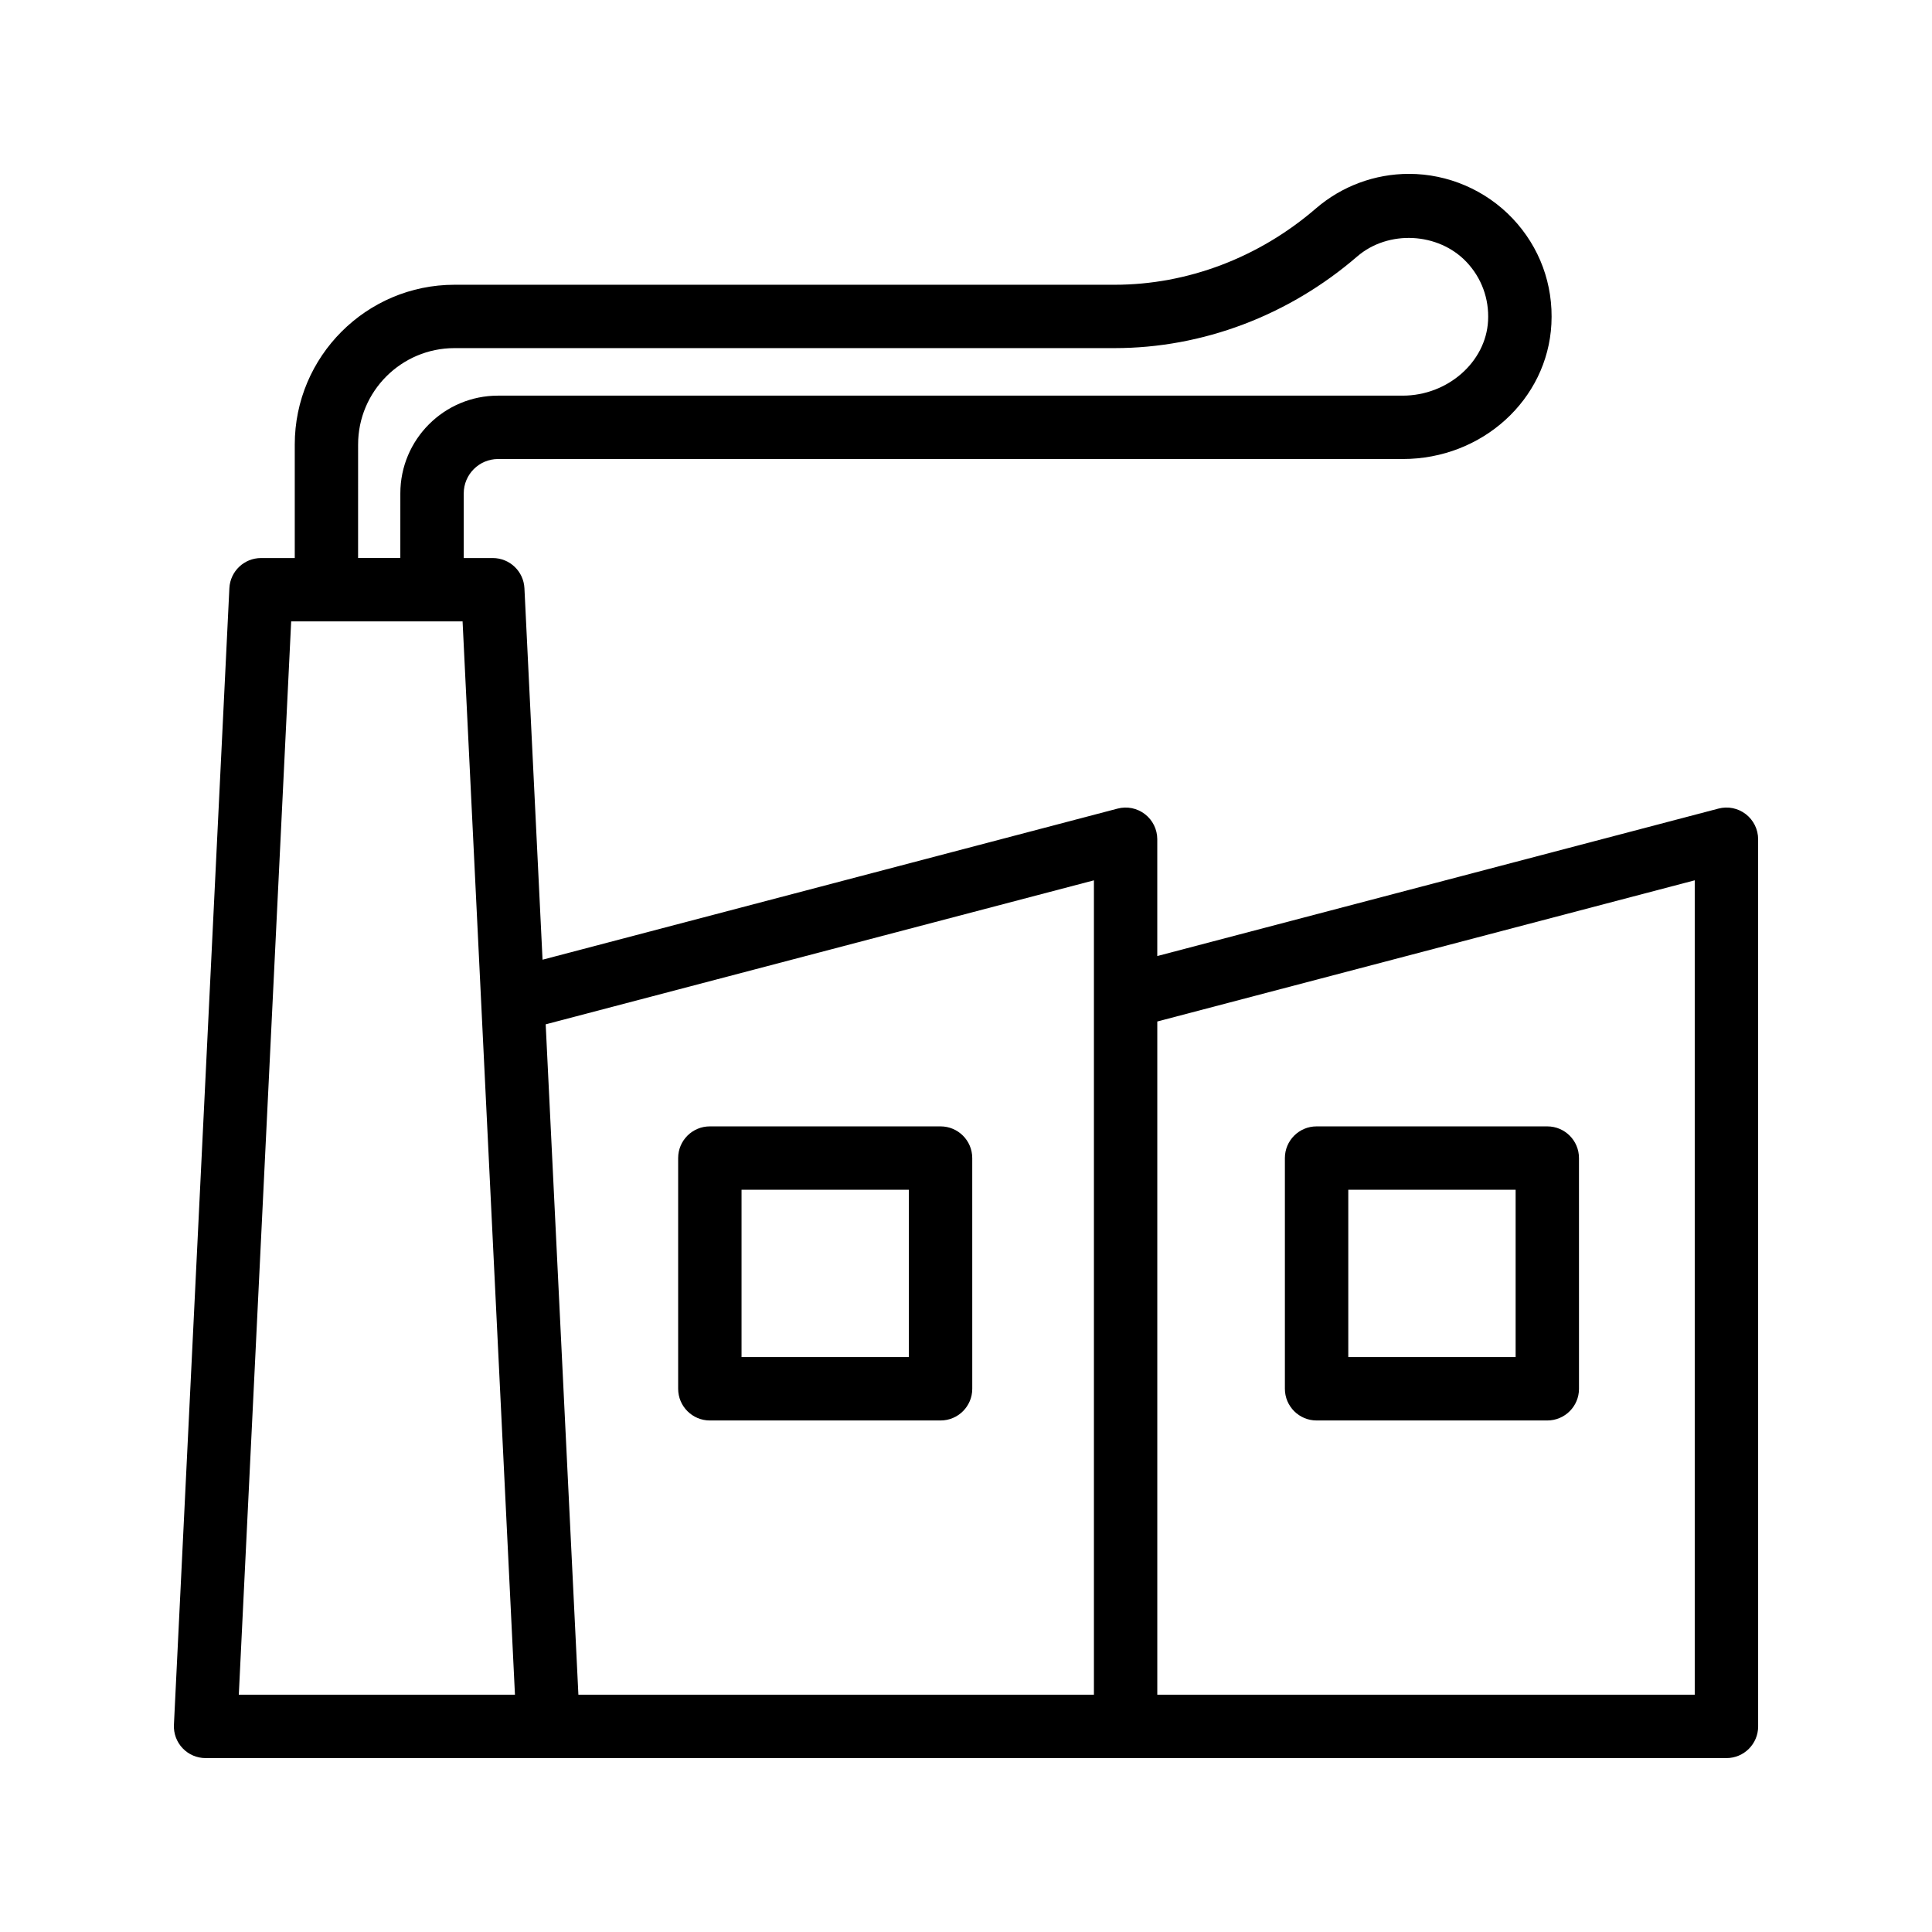 <?xml version="1.0" encoding="UTF-8"?>
<!-- Uploaded to: SVG Repo, www.svgrepo.com, Generator: SVG Repo Mixer Tools -->
<svg fill="#000000" width="800px" height="800px" version="1.1" viewBox="144 144 512 512" xmlns="http://www.w3.org/2000/svg">
 <g>
  <path d="m599.39 358.29-148.7 39.07v-30.953c0-2.598-1.211-5.059-3.269-6.648-2.062-1.59-4.746-2.141-7.262-1.469l-152.38 40.039-4.801-98.457c-0.223-4.469-3.91-7.984-8.387-7.984h-7.695v-17.145c0-5.012 4.078-9.098 9.094-9.098h239.75c21.043 0 38.344-15.711 39.395-35.762 0.551-10.488-3.113-20.434-10.32-28.027-7.106-7.484-17.098-11.781-27.418-11.781-9.062 0-17.824 3.254-24.68 9.176-15.105 13.031-34.047 20.211-53.332 20.211h-174.94c-23.34 0-42.332 18.992-42.332 42.336v30.09h-8.941c-4.477 0-8.168 3.519-8.387 7.988l-14.695 301.23c-0.109 2.297 0.723 4.535 2.309 6.199 1.582 1.664 3.781 2.606 6.078 2.606h403.05c4.637 0 8.398-3.754 8.398-8.398l-0.004-235.11c0-2.598-1.211-5.059-3.269-6.648-2.066-1.59-4.742-2.141-7.262-1.469zm-165.49 19.008v215.82h-136.62l-8.668-177.66zm-195-115.5c0-14.086 11.457-25.543 25.539-25.543h174.94c23.309 0 46.145-8.625 64.305-24.297 8.207-7.07 21.473-6.414 28.938 1.453 4 4.223 6.039 9.758 5.731 15.59-0.57 10.941-10.719 19.848-22.621 19.848h-239.75c-14.277 0-25.887 11.609-25.887 25.887l-0.004 17.148h-11.195zm-31.617 331.32 13.879-284.44h45.426l13.879 284.44zm385.84 0h-142.43v-178.41l142.43-37.418z"/>
  <path d="m492.91 520.44h61.141c4.637 0 8.398-3.754 8.398-8.398l-0.004-61.141c0-4.641-3.758-8.398-8.398-8.398h-61.141c-4.637 0-8.398 3.754-8.398 8.398v61.141c0.004 4.641 3.766 8.398 8.402 8.398zm8.398-61.141h44.348v44.348h-44.348z"/>
  <path d="m332.12 520.44h61.141c4.637 0 8.398-3.754 8.398-8.398l-0.004-61.141c0-4.641-3.758-8.398-8.398-8.398h-61.141c-4.637 0-8.398 3.754-8.398 8.398v61.141c0.004 4.641 3.766 8.398 8.402 8.398zm8.395-61.141h44.348v44.348h-44.348z"/>
 </g>
</svg>